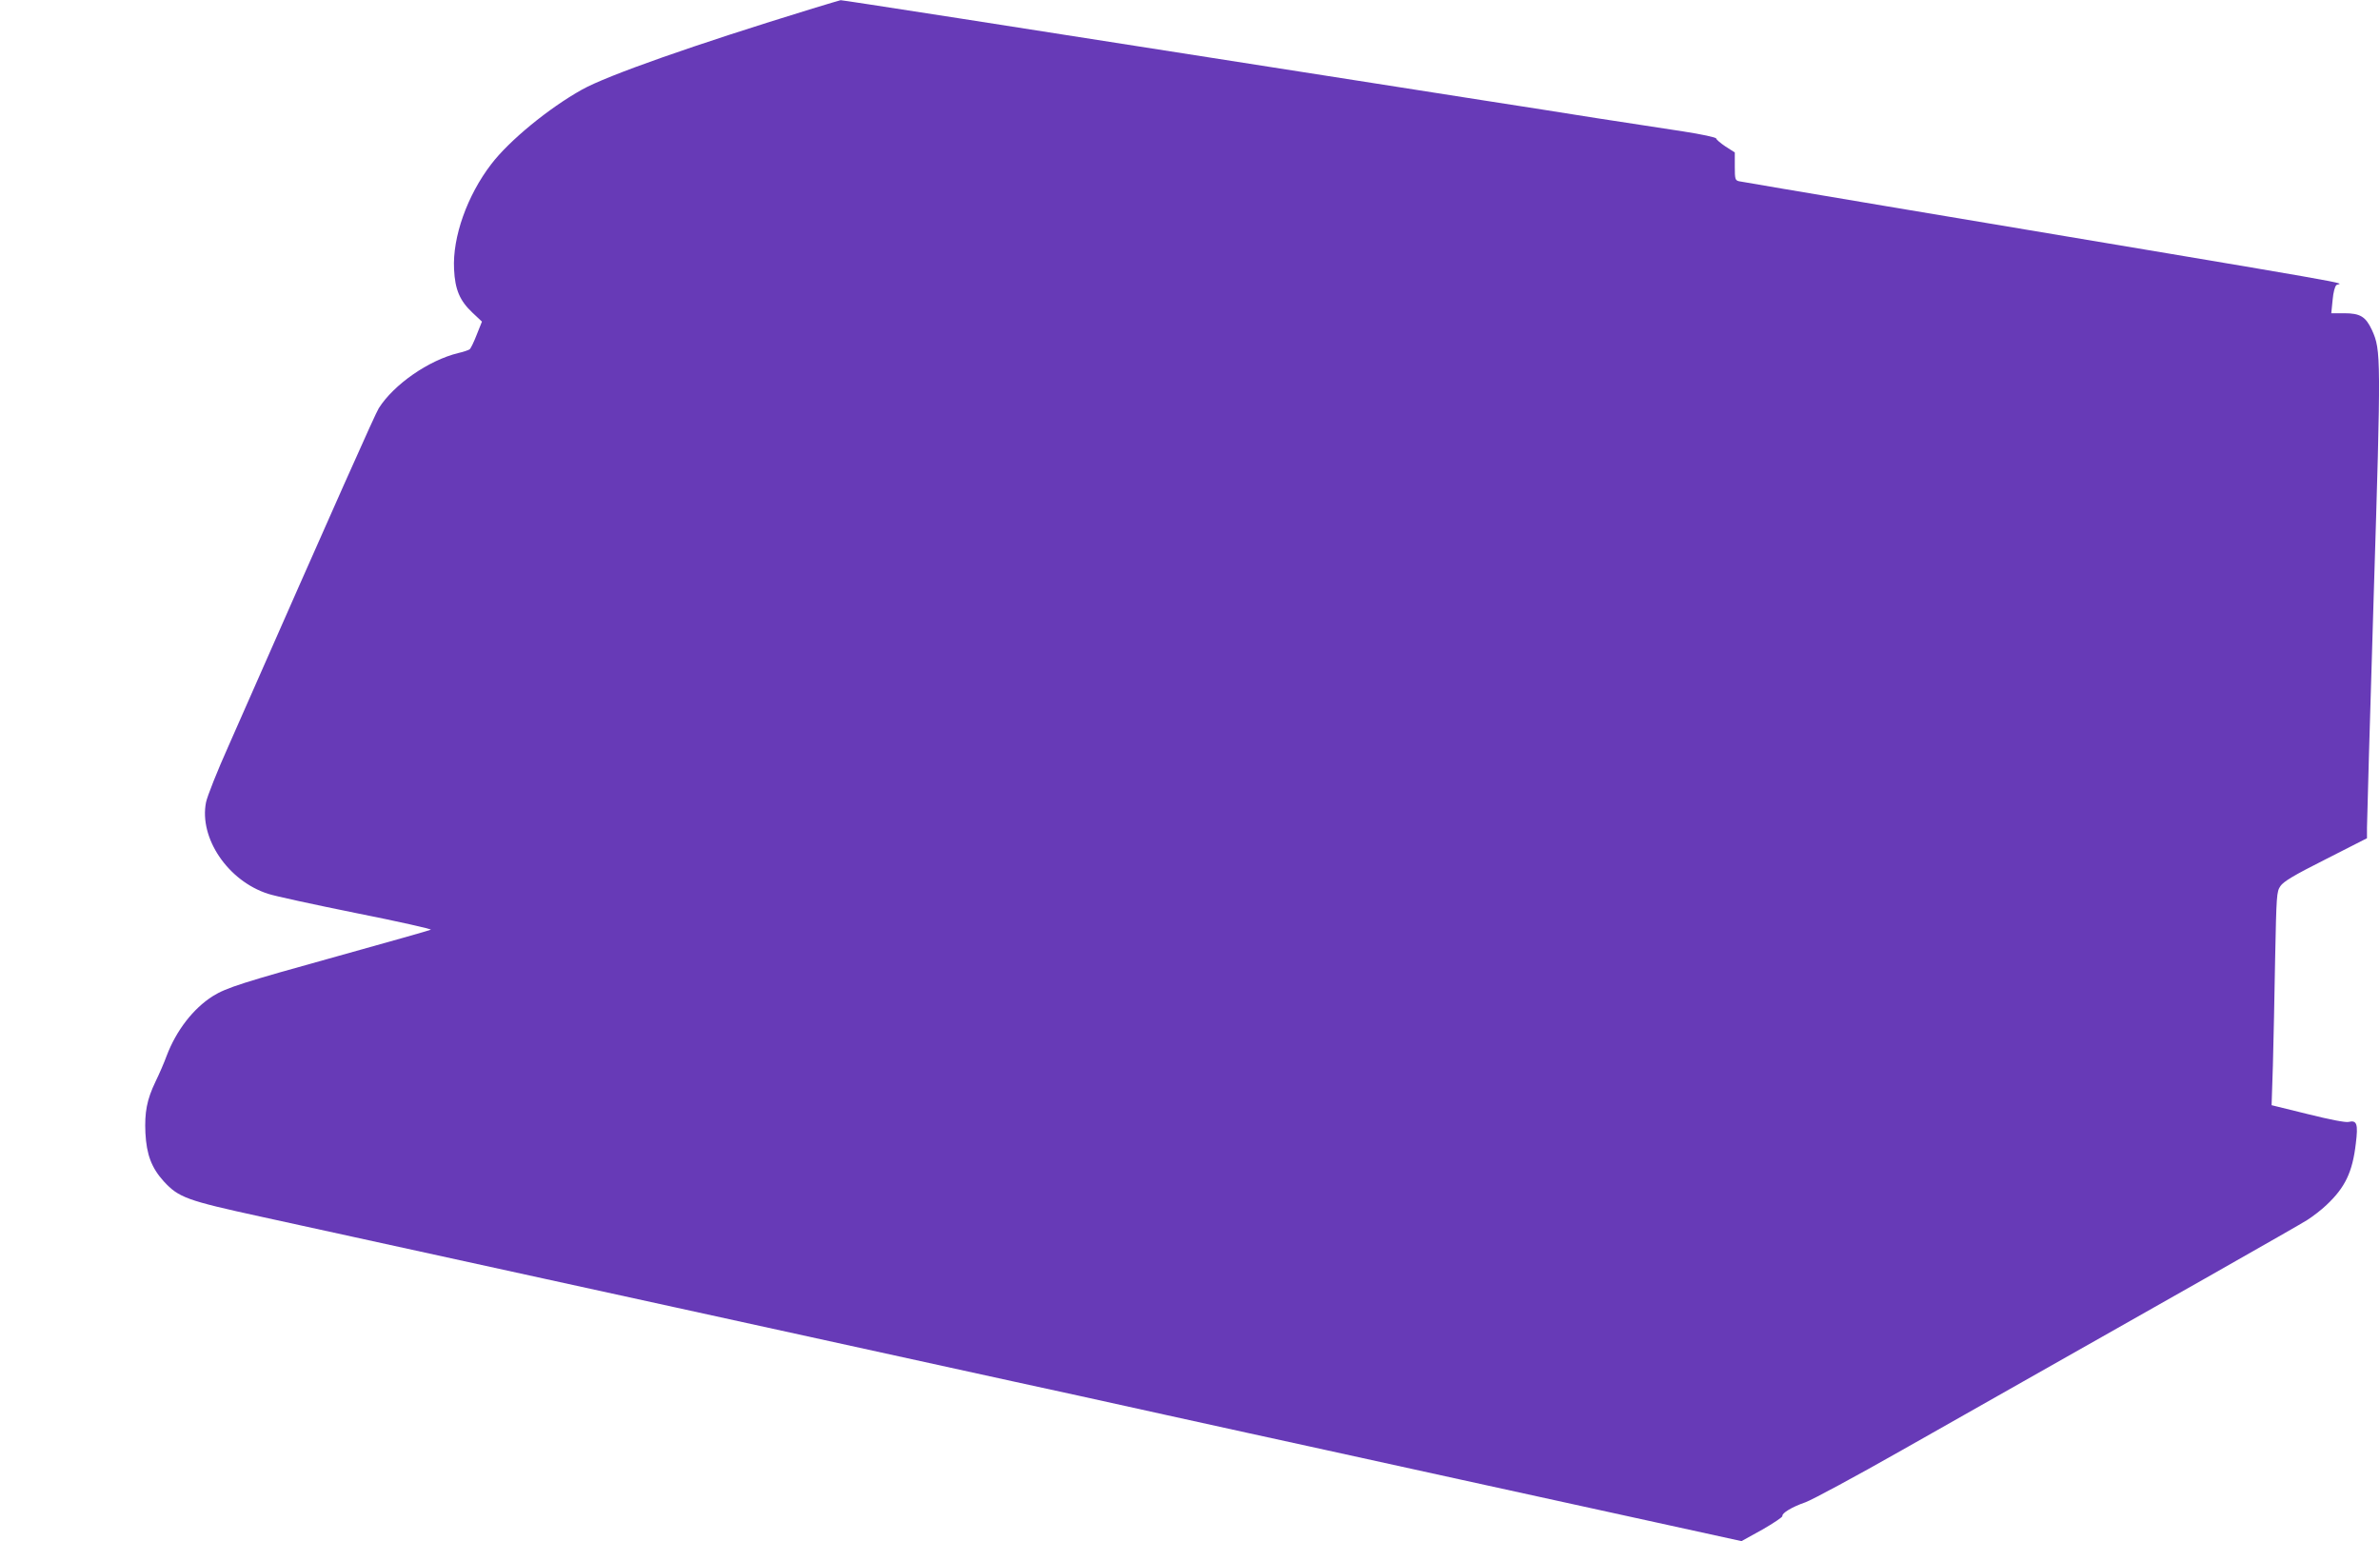 <?xml version="1.0" standalone="no"?>
<!DOCTYPE svg PUBLIC "-//W3C//DTD SVG 20010904//EN"
 "http://www.w3.org/TR/2001/REC-SVG-20010904/DTD/svg10.dtd">
<svg version="1.0" xmlns="http://www.w3.org/2000/svg"
 width="1280pt" height="829pt" viewBox="0 0 1280 829"
 preserveAspectRatio="xMidYMid meet">
<g transform="translate(0,829) scale(0.1,-0.1)"
fill="#673ab7" stroke="none">
<path d="M4370 8244 c-639 -196 -1104 -360 -1240 -436 -179 -100 -391 -274
-488 -401 -129 -168 -209 -392 -200 -565 5 -110 31 -170 99 -234 l51 -48 -28
-70 c-15 -39 -32 -74 -38 -79 -6 -4 -33 -14 -61 -20 -160 -39 -347 -169 -428
-297 -20 -33 -209 -456 -806 -1812 -62 -138 -117 -277 -123 -308 -38 -192 118
-423 334 -492 35 -12 248 -58 475 -104 227 -45 407 -86 400 -89 -7 -4 -235
-68 -507 -144 -501 -139 -593 -168 -665 -213 -106 -67 -197 -185 -249 -322
-13 -36 -40 -98 -60 -139 -46 -96 -59 -164 -54 -275 6 -117 33 -188 99 -261
80 -87 125 -103 519 -189 348 -76 1636 -358 2220 -486 1003 -220 1368 -300
1825 -400 149 -32 518 -113 820 -180 303 -67 651 -143 775 -170 124 -27 493
-108 820 -180 327 -72 800 -175 1050 -230 l456 -100 112 62 c61 35 110 68 108
73 -4 15 51 49 124 74 36 13 270 139 520 281 1481 838 2131 1207 2178 1237 30
19 77 55 104 81 100 94 140 176 158 331 13 105 6 127 -39 116 -15 -4 -99 12
-219 42 l-195 48 7 215 c3 118 9 376 12 573 7 342 8 360 28 390 17 25 69 57
244 145 l222 113 0 57 c0 31 16 590 36 1242 40 1290 40 1326 -9 1434 -34 73
-63 91 -150 91 l-69 0 7 70 c4 44 12 74 21 82 22 16 286 -30 -2416 423 -426
72 -785 132 -797 135 -21 5 -23 11 -23 80 l0 75 -50 32 c-27 18 -50 38 -50 43
0 6 -80 23 -177 38 -98 15 -306 47 -463 71 -157 25 -429 68 -605 95 -176 28
-509 80 -740 116 -1899 298 -2717 425 -2724 424 -3 0 -71 -21 -151 -45z"/>
</g>
</svg>

